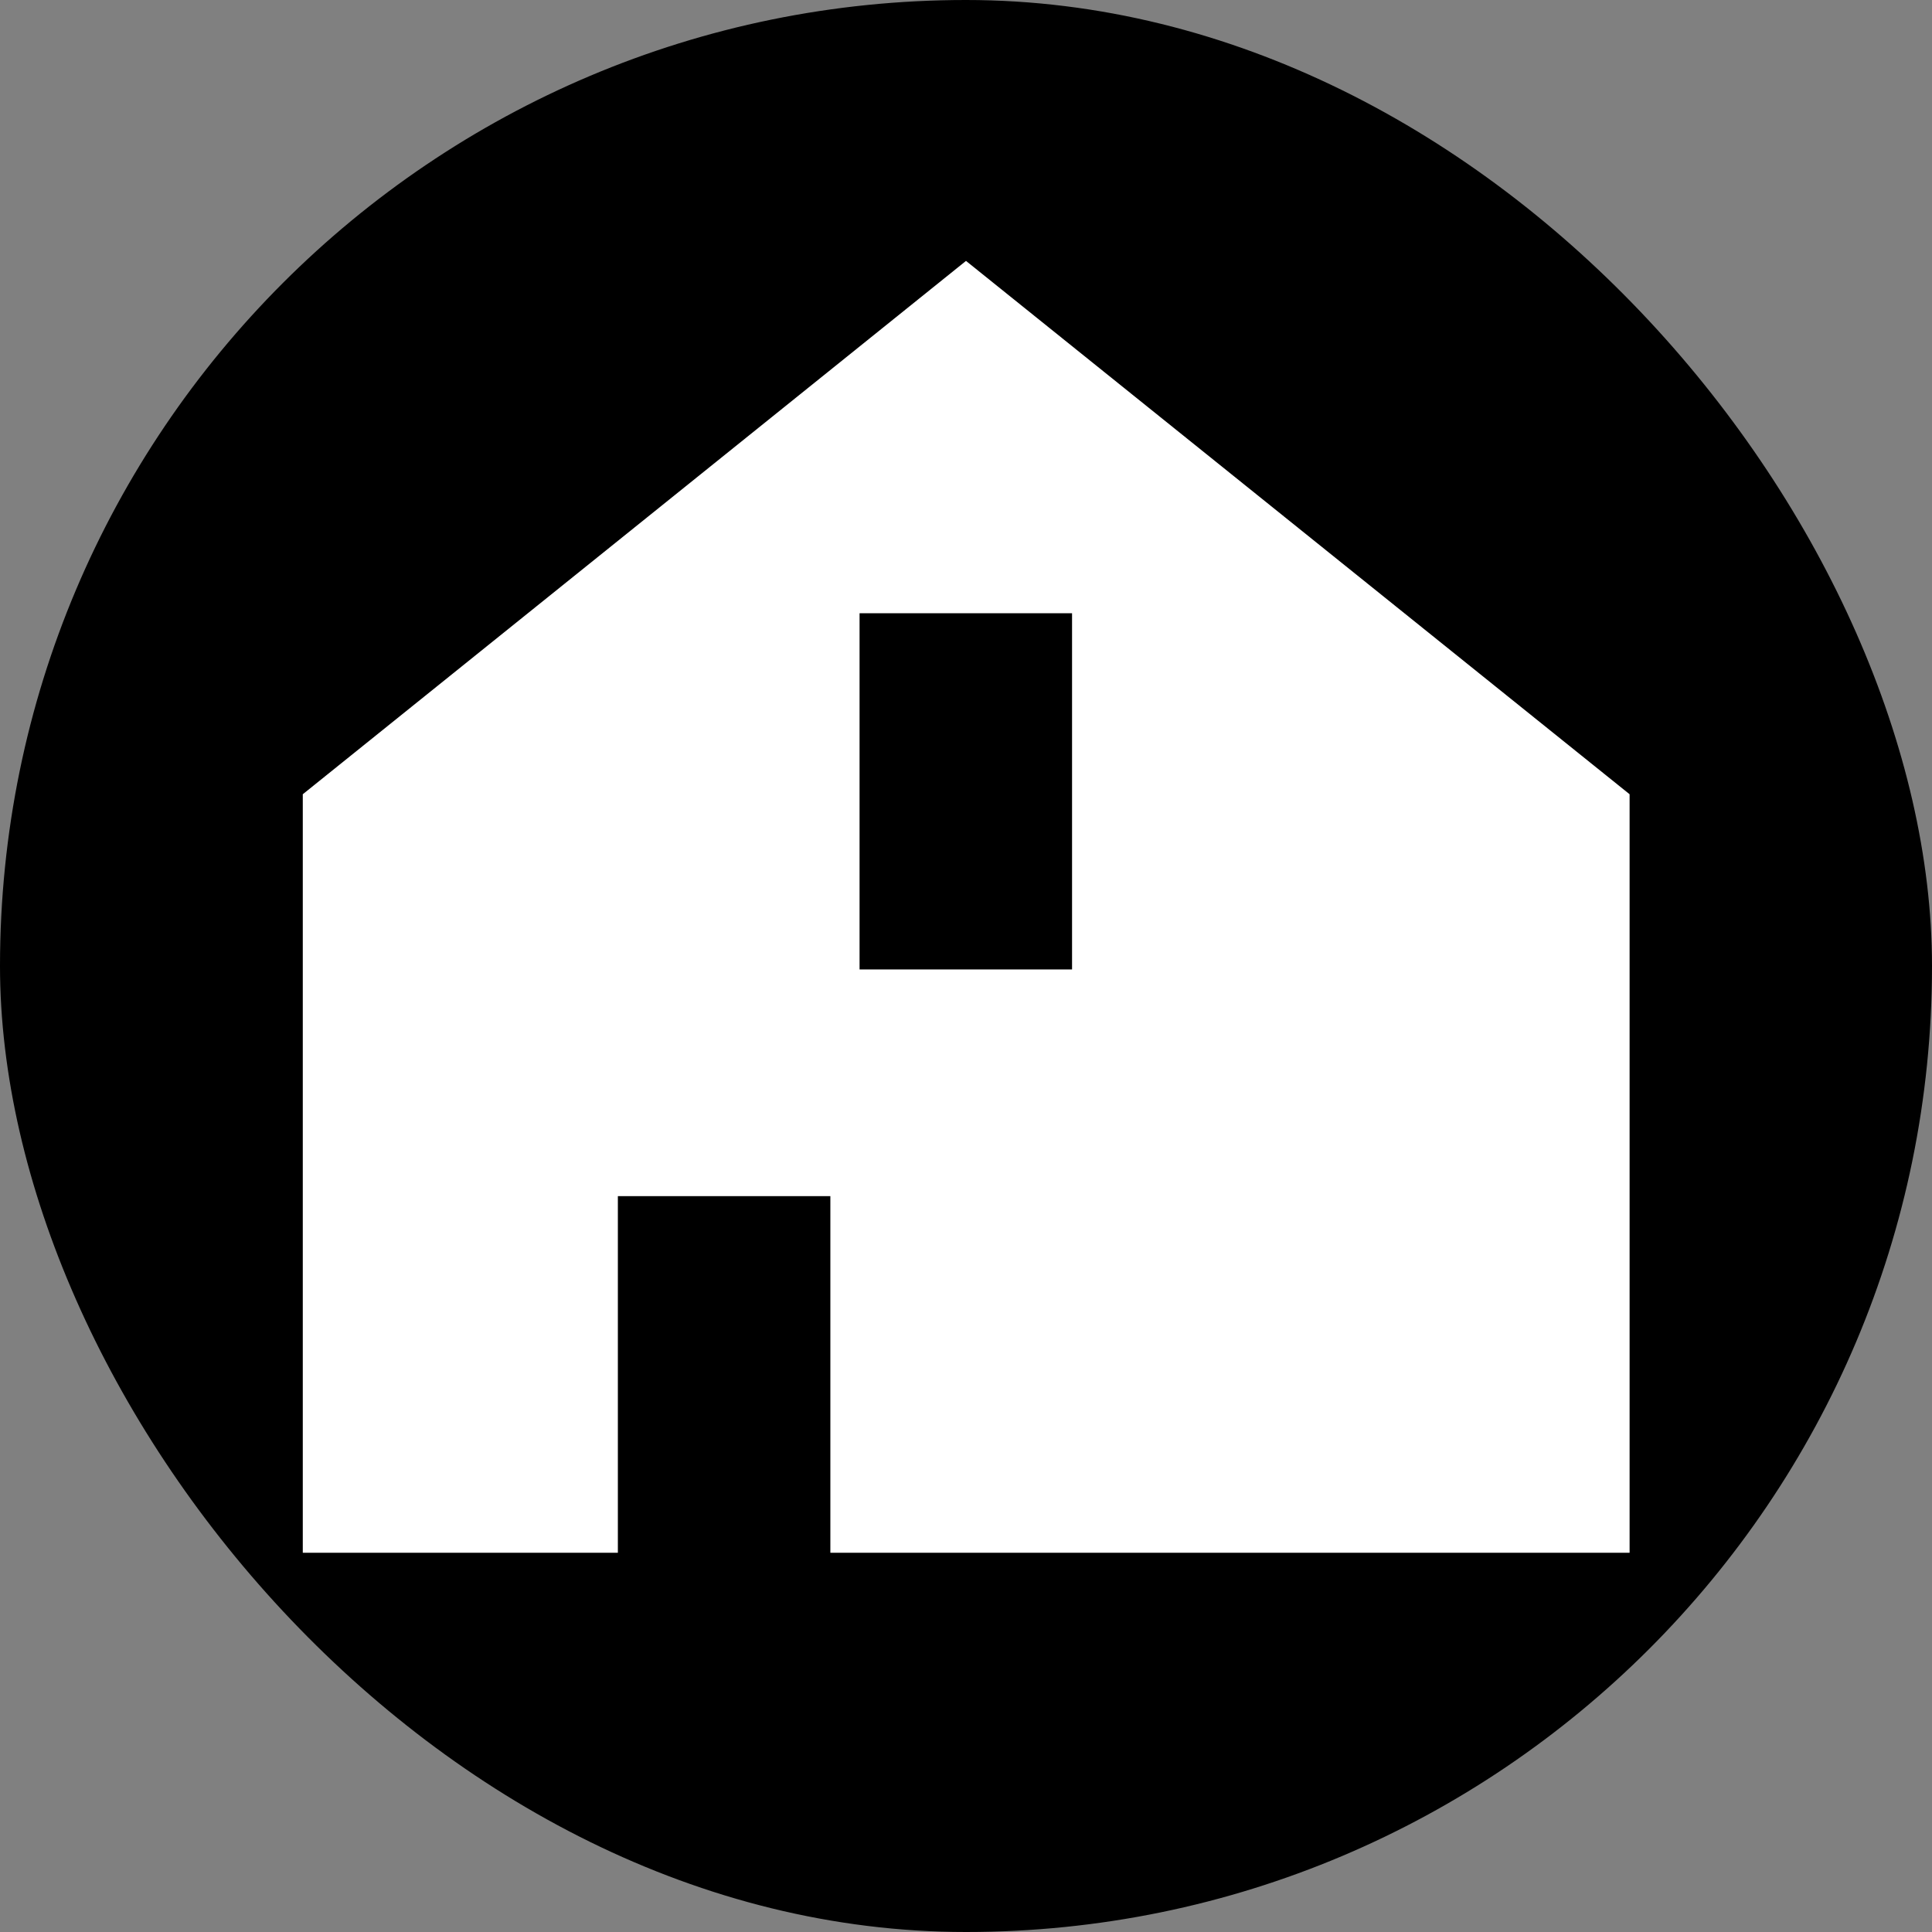 <?xml version="1.0" encoding="UTF-8"?>
<svg id="Ebene_2" data-name="Ebene 2" xmlns="http://www.w3.org/2000/svg" viewBox="0 0 50.28 50.28">
  <rect x="0" y="0" width="50.28" height="50.28" fill="#808080" stroke="none"/>
  <defs>
    <style>
      .cls-1 {
        fill: #fff;
      }
    </style>
  </defs>
  <g id="Ebene_1-2" data-name="Ebene 1">
    <rect x="0" y="0" width="50.28" height="50.28" rx="25.14" ry="25.14"/>
    <g>
      <path d="M25.14,6.79L7.88,20.67v19.74h8.2v-9.28h5.53v9.28h20.8v-19.74L25.14,6.79ZM27.9,25.23h-5.53v-9.27h5.53v9.27Z"/>
      <path class="cls-1" d="M25.14,6.79L7.88,20.67v19.74h8.2v-9.28h5.53v9.28h20.8v-19.74L25.14,6.79ZM27.9,25.23h-5.53v-9.27h5.53v9.27Z"/>
    </g>
  </g>
</svg>